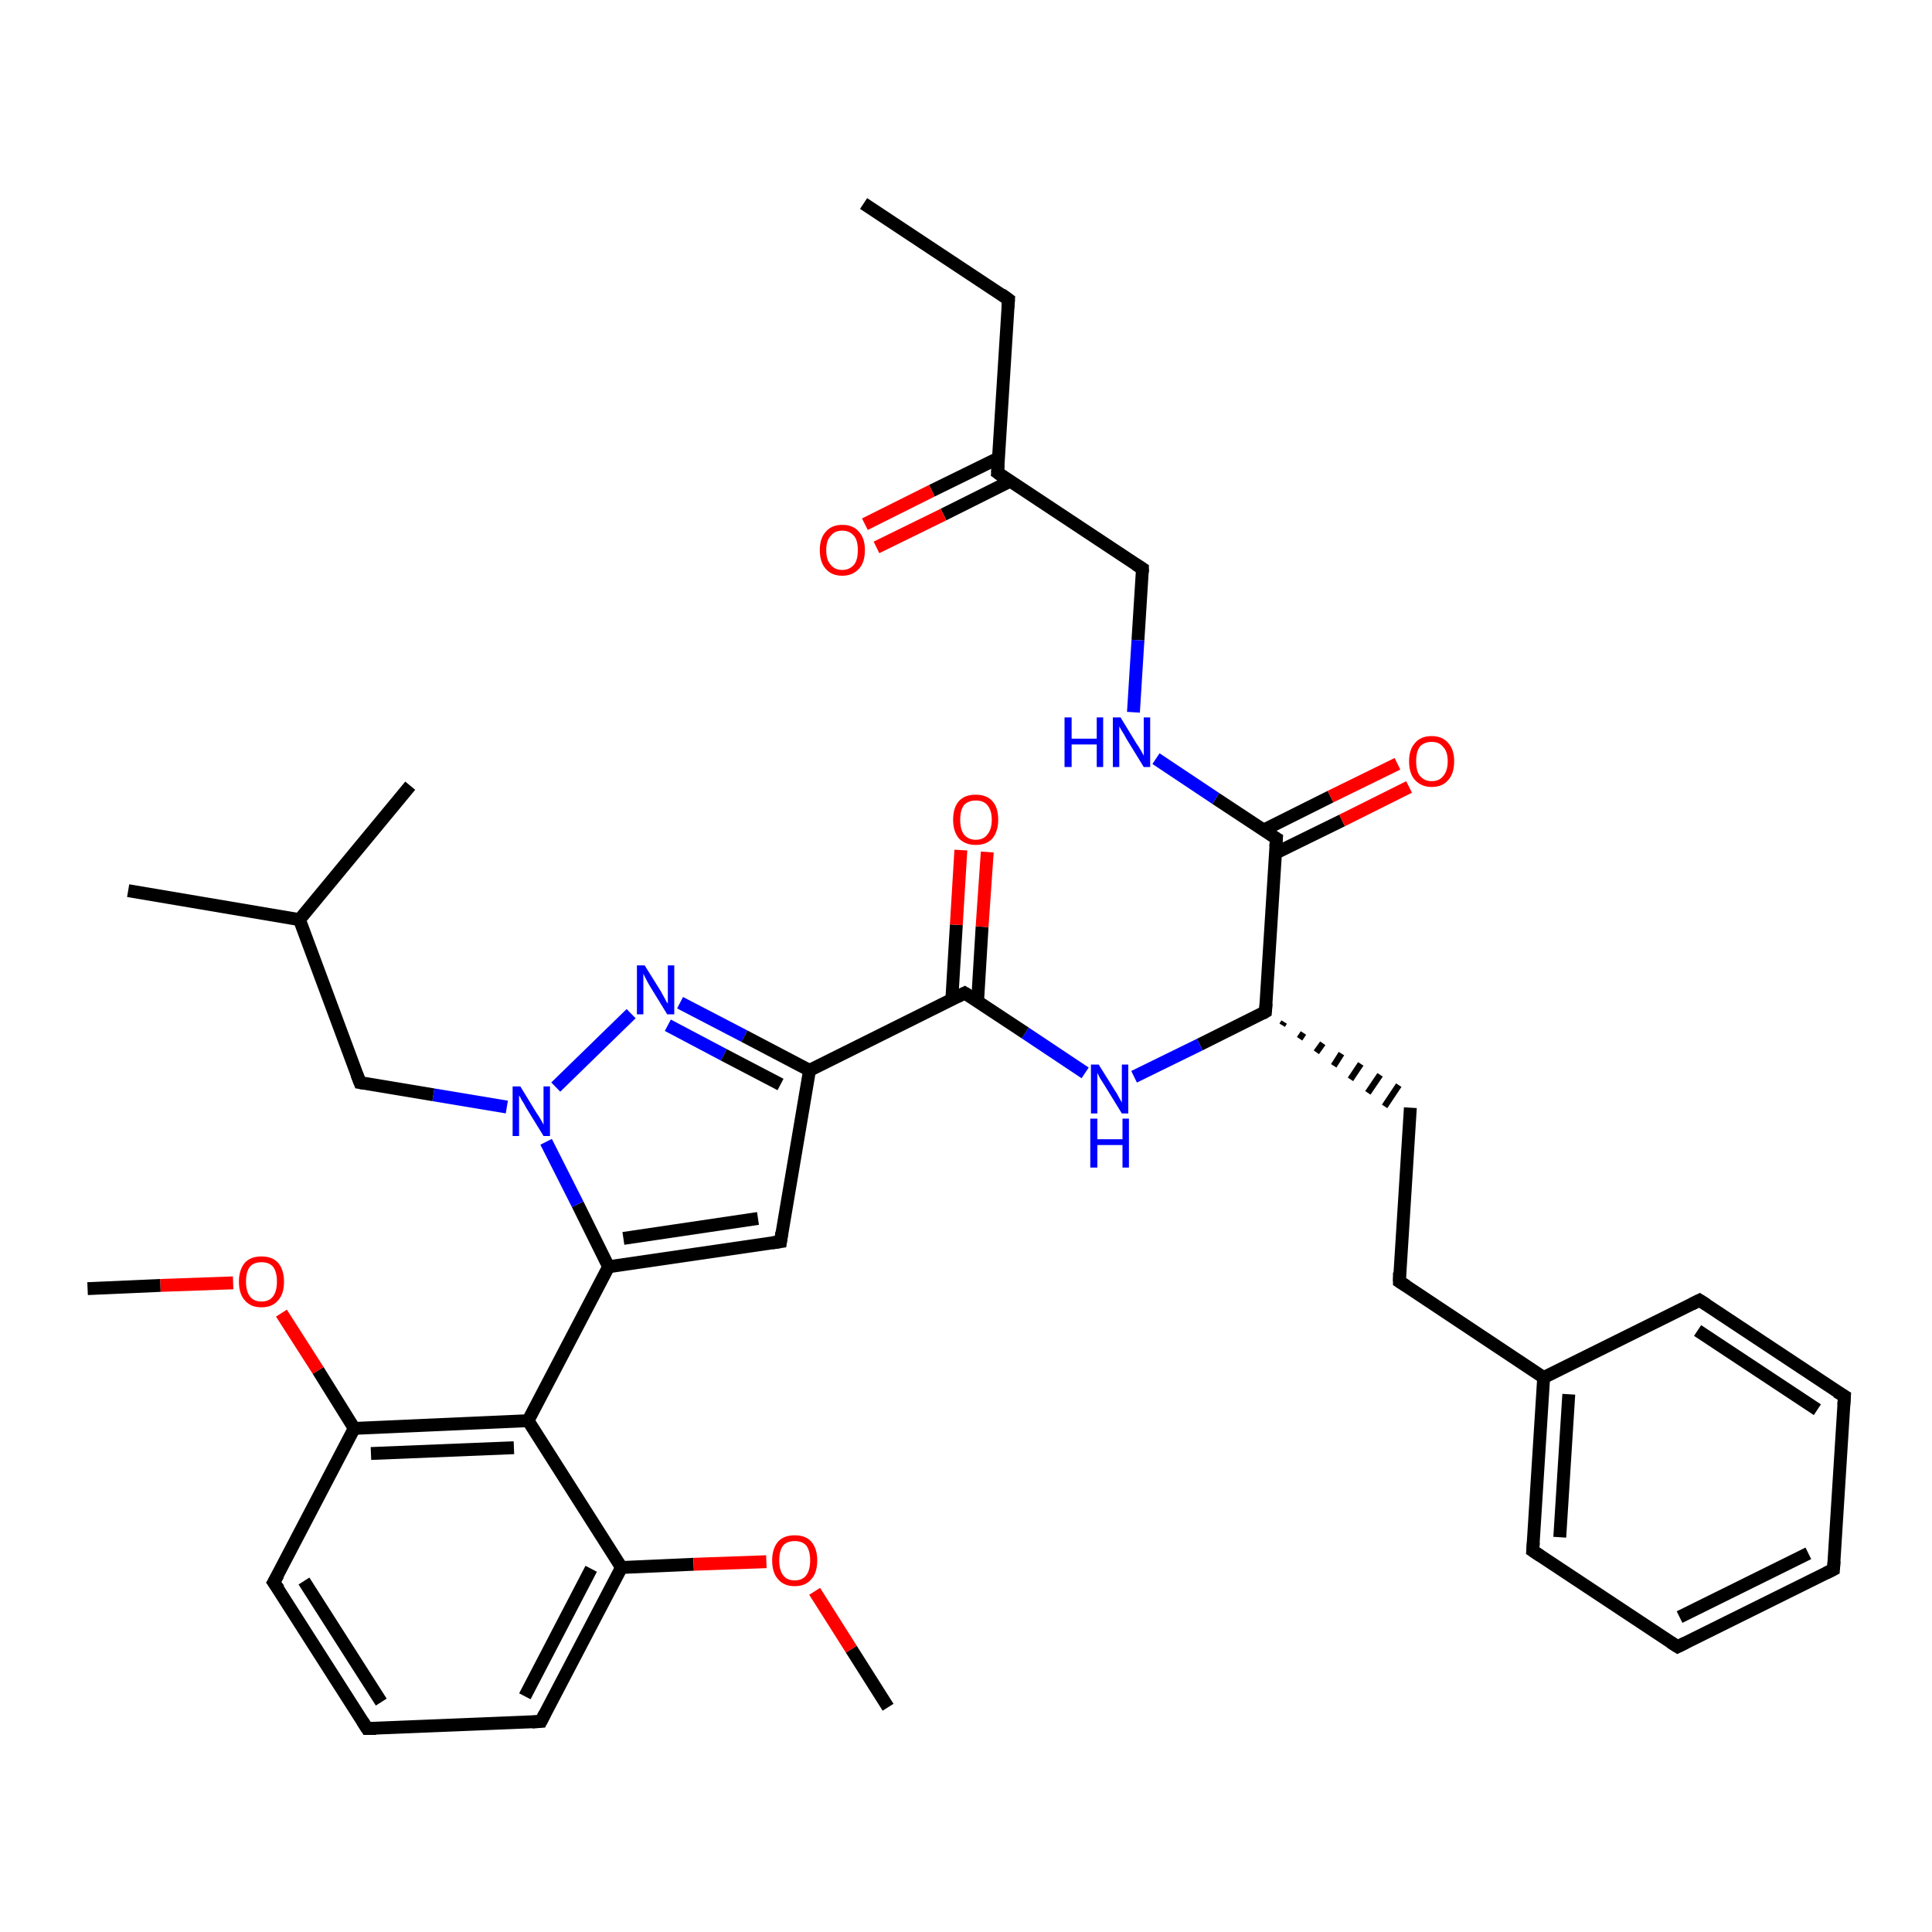 <?xml version='1.0' encoding='iso-8859-1'?>
<svg version='1.1' baseProfile='full'
              xmlns='http://www.w3.org/2000/svg'
                      xmlns:rdkit='http://www.rdkit.org/xml'
                      xmlns:xlink='http://www.w3.org/1999/xlink'
                  xml:space='preserve'
width='300px' height='300px' viewBox='0 0 300 300'>
<!-- END OF HEADER -->
<rect style='opacity:1.0;fill:#FFFFFF;stroke:none' width='300.0' height='300.0' x='0.0' y='0.0'> </rect>
<path class='bond-0 atom-0 atom-1' d='M 134.1,31.6 L 156.6,46.5' style='fill:none;fill-rule:evenodd;stroke:#000000;stroke-width:2.0px;stroke-linecap:butt;stroke-linejoin:miter;stroke-opacity:1' />
<path class='bond-1 atom-1 atom-2' d='M 156.6,46.5 L 154.9,73.4' style='fill:none;fill-rule:evenodd;stroke:#000000;stroke-width:2.0px;stroke-linecap:butt;stroke-linejoin:miter;stroke-opacity:1' />
<path class='bond-2 atom-2 atom-3' d='M 155.1,71.1 L 144.7,76.2' style='fill:none;fill-rule:evenodd;stroke:#000000;stroke-width:2.0px;stroke-linecap:butt;stroke-linejoin:miter;stroke-opacity:1' />
<path class='bond-2 atom-2 atom-3' d='M 144.7,76.2 L 134.3,81.4' style='fill:none;fill-rule:evenodd;stroke:#FF0000;stroke-width:2.0px;stroke-linecap:butt;stroke-linejoin:miter;stroke-opacity:1' />
<path class='bond-2 atom-2 atom-3' d='M 156.9,74.7 L 146.5,79.9' style='fill:none;fill-rule:evenodd;stroke:#000000;stroke-width:2.0px;stroke-linecap:butt;stroke-linejoin:miter;stroke-opacity:1' />
<path class='bond-2 atom-2 atom-3' d='M 146.5,79.9 L 136.1,85.0' style='fill:none;fill-rule:evenodd;stroke:#FF0000;stroke-width:2.0px;stroke-linecap:butt;stroke-linejoin:miter;stroke-opacity:1' />
<path class='bond-3 atom-2 atom-4' d='M 154.9,73.4 L 177.4,88.3' style='fill:none;fill-rule:evenodd;stroke:#000000;stroke-width:2.0px;stroke-linecap:butt;stroke-linejoin:miter;stroke-opacity:1' />
<path class='bond-4 atom-4 atom-5' d='M 177.4,88.3 L 176.7,99.4' style='fill:none;fill-rule:evenodd;stroke:#000000;stroke-width:2.0px;stroke-linecap:butt;stroke-linejoin:miter;stroke-opacity:1' />
<path class='bond-4 atom-4 atom-5' d='M 176.7,99.4 L 176.0,110.6' style='fill:none;fill-rule:evenodd;stroke:#0000FF;stroke-width:2.0px;stroke-linecap:butt;stroke-linejoin:miter;stroke-opacity:1' />
<path class='bond-5 atom-5 atom-6' d='M 179.5,117.8 L 188.8,124.0' style='fill:none;fill-rule:evenodd;stroke:#0000FF;stroke-width:2.0px;stroke-linecap:butt;stroke-linejoin:miter;stroke-opacity:1' />
<path class='bond-5 atom-5 atom-6' d='M 188.8,124.0 L 198.2,130.2' style='fill:none;fill-rule:evenodd;stroke:#000000;stroke-width:2.0px;stroke-linecap:butt;stroke-linejoin:miter;stroke-opacity:1' />
<path class='bond-6 atom-6 atom-7' d='M 198.0,132.5 L 208.4,127.4' style='fill:none;fill-rule:evenodd;stroke:#000000;stroke-width:2.0px;stroke-linecap:butt;stroke-linejoin:miter;stroke-opacity:1' />
<path class='bond-6 atom-6 atom-7' d='M 208.4,127.4 L 218.8,122.2' style='fill:none;fill-rule:evenodd;stroke:#FF0000;stroke-width:2.0px;stroke-linecap:butt;stroke-linejoin:miter;stroke-opacity:1' />
<path class='bond-6 atom-6 atom-7' d='M 196.2,128.9 L 206.6,123.7' style='fill:none;fill-rule:evenodd;stroke:#000000;stroke-width:2.0px;stroke-linecap:butt;stroke-linejoin:miter;stroke-opacity:1' />
<path class='bond-6 atom-6 atom-7' d='M 206.6,123.7 L 217.0,118.6' style='fill:none;fill-rule:evenodd;stroke:#FF0000;stroke-width:2.0px;stroke-linecap:butt;stroke-linejoin:miter;stroke-opacity:1' />
<path class='bond-7 atom-6 atom-8' d='M 198.2,130.2 L 196.5,157.1' style='fill:none;fill-rule:evenodd;stroke:#000000;stroke-width:2.0px;stroke-linecap:butt;stroke-linejoin:miter;stroke-opacity:1' />
<path class='bond-8 atom-8 atom-9' d='M 199.1,159.2 L 199.4,158.7' style='fill:none;fill-rule:evenodd;stroke:#000000;stroke-width:1.0px;stroke-linecap:butt;stroke-linejoin:miter;stroke-opacity:1' />
<path class='bond-8 atom-8 atom-9' d='M 201.8,161.3 L 202.4,160.4' style='fill:none;fill-rule:evenodd;stroke:#000000;stroke-width:1.0px;stroke-linecap:butt;stroke-linejoin:miter;stroke-opacity:1' />
<path class='bond-8 atom-8 atom-9' d='M 204.4,163.4 L 205.4,162.0' style='fill:none;fill-rule:evenodd;stroke:#000000;stroke-width:1.0px;stroke-linecap:butt;stroke-linejoin:miter;stroke-opacity:1' />
<path class='bond-8 atom-8 atom-9' d='M 207.1,165.5 L 208.3,163.6' style='fill:none;fill-rule:evenodd;stroke:#000000;stroke-width:1.0px;stroke-linecap:butt;stroke-linejoin:miter;stroke-opacity:1' />
<path class='bond-8 atom-8 atom-9' d='M 209.7,167.6 L 211.3,165.2' style='fill:none;fill-rule:evenodd;stroke:#000000;stroke-width:1.0px;stroke-linecap:butt;stroke-linejoin:miter;stroke-opacity:1' />
<path class='bond-8 atom-8 atom-9' d='M 212.4,169.7 L 214.3,166.9' style='fill:none;fill-rule:evenodd;stroke:#000000;stroke-width:1.0px;stroke-linecap:butt;stroke-linejoin:miter;stroke-opacity:1' />
<path class='bond-8 atom-8 atom-9' d='M 215.0,171.8 L 217.2,168.5' style='fill:none;fill-rule:evenodd;stroke:#000000;stroke-width:1.0px;stroke-linecap:butt;stroke-linejoin:miter;stroke-opacity:1' />
<path class='bond-9 atom-9 atom-10' d='M 219.0,172.0 L 217.3,199.0' style='fill:none;fill-rule:evenodd;stroke:#000000;stroke-width:2.0px;stroke-linecap:butt;stroke-linejoin:miter;stroke-opacity:1' />
<path class='bond-10 atom-10 atom-11' d='M 217.3,199.0 L 239.7,213.9' style='fill:none;fill-rule:evenodd;stroke:#000000;stroke-width:2.0px;stroke-linecap:butt;stroke-linejoin:miter;stroke-opacity:1' />
<path class='bond-11 atom-11 atom-12' d='M 239.7,213.9 L 238.0,240.8' style='fill:none;fill-rule:evenodd;stroke:#000000;stroke-width:2.0px;stroke-linecap:butt;stroke-linejoin:miter;stroke-opacity:1' />
<path class='bond-11 atom-11 atom-12' d='M 243.6,216.5 L 242.2,238.7' style='fill:none;fill-rule:evenodd;stroke:#000000;stroke-width:2.0px;stroke-linecap:butt;stroke-linejoin:miter;stroke-opacity:1' />
<path class='bond-12 atom-12 atom-13' d='M 238.0,240.8 L 260.5,255.7' style='fill:none;fill-rule:evenodd;stroke:#000000;stroke-width:2.0px;stroke-linecap:butt;stroke-linejoin:miter;stroke-opacity:1' />
<path class='bond-13 atom-13 atom-14' d='M 260.5,255.7 L 284.7,243.7' style='fill:none;fill-rule:evenodd;stroke:#000000;stroke-width:2.0px;stroke-linecap:butt;stroke-linejoin:miter;stroke-opacity:1' />
<path class='bond-13 atom-13 atom-14' d='M 260.8,251.1 L 280.8,241.2' style='fill:none;fill-rule:evenodd;stroke:#000000;stroke-width:2.0px;stroke-linecap:butt;stroke-linejoin:miter;stroke-opacity:1' />
<path class='bond-14 atom-14 atom-15' d='M 284.7,243.7 L 286.4,216.8' style='fill:none;fill-rule:evenodd;stroke:#000000;stroke-width:2.0px;stroke-linecap:butt;stroke-linejoin:miter;stroke-opacity:1' />
<path class='bond-15 atom-15 atom-16' d='M 286.4,216.8 L 263.9,201.9' style='fill:none;fill-rule:evenodd;stroke:#000000;stroke-width:2.0px;stroke-linecap:butt;stroke-linejoin:miter;stroke-opacity:1' />
<path class='bond-15 atom-15 atom-16' d='M 282.2,218.9 L 263.6,206.6' style='fill:none;fill-rule:evenodd;stroke:#000000;stroke-width:2.0px;stroke-linecap:butt;stroke-linejoin:miter;stroke-opacity:1' />
<path class='bond-16 atom-8 atom-17' d='M 196.5,157.1 L 186.3,162.2' style='fill:none;fill-rule:evenodd;stroke:#000000;stroke-width:2.0px;stroke-linecap:butt;stroke-linejoin:miter;stroke-opacity:1' />
<path class='bond-16 atom-8 atom-17' d='M 186.3,162.2 L 176.1,167.2' style='fill:none;fill-rule:evenodd;stroke:#0000FF;stroke-width:2.0px;stroke-linecap:butt;stroke-linejoin:miter;stroke-opacity:1' />
<path class='bond-17 atom-17 atom-18' d='M 168.5,166.6 L 159.2,160.4' style='fill:none;fill-rule:evenodd;stroke:#0000FF;stroke-width:2.0px;stroke-linecap:butt;stroke-linejoin:miter;stroke-opacity:1' />
<path class='bond-17 atom-17 atom-18' d='M 159.2,160.4 L 149.8,154.2' style='fill:none;fill-rule:evenodd;stroke:#000000;stroke-width:2.0px;stroke-linecap:butt;stroke-linejoin:miter;stroke-opacity:1' />
<path class='bond-18 atom-18 atom-19' d='M 151.8,155.5 L 152.5,143.9' style='fill:none;fill-rule:evenodd;stroke:#000000;stroke-width:2.0px;stroke-linecap:butt;stroke-linejoin:miter;stroke-opacity:1' />
<path class='bond-18 atom-18 atom-19' d='M 152.5,143.9 L 153.3,132.3' style='fill:none;fill-rule:evenodd;stroke:#FF0000;stroke-width:2.0px;stroke-linecap:butt;stroke-linejoin:miter;stroke-opacity:1' />
<path class='bond-18 atom-18 atom-19' d='M 147.8,155.2 L 148.5,143.6' style='fill:none;fill-rule:evenodd;stroke:#000000;stroke-width:2.0px;stroke-linecap:butt;stroke-linejoin:miter;stroke-opacity:1' />
<path class='bond-18 atom-18 atom-19' d='M 148.5,143.6 L 149.2,132.0' style='fill:none;fill-rule:evenodd;stroke:#FF0000;stroke-width:2.0px;stroke-linecap:butt;stroke-linejoin:miter;stroke-opacity:1' />
<path class='bond-19 atom-18 atom-20' d='M 149.8,154.2 L 125.7,166.2' style='fill:none;fill-rule:evenodd;stroke:#000000;stroke-width:2.0px;stroke-linecap:butt;stroke-linejoin:miter;stroke-opacity:1' />
<path class='bond-20 atom-20 atom-21' d='M 125.7,166.2 L 121.2,192.8' style='fill:none;fill-rule:evenodd;stroke:#000000;stroke-width:2.0px;stroke-linecap:butt;stroke-linejoin:miter;stroke-opacity:1' />
<path class='bond-21 atom-21 atom-22' d='M 121.2,192.8 L 94.5,196.7' style='fill:none;fill-rule:evenodd;stroke:#000000;stroke-width:2.0px;stroke-linecap:butt;stroke-linejoin:miter;stroke-opacity:1' />
<path class='bond-21 atom-21 atom-22' d='M 117.7,189.2 L 96.8,192.3' style='fill:none;fill-rule:evenodd;stroke:#000000;stroke-width:2.0px;stroke-linecap:butt;stroke-linejoin:miter;stroke-opacity:1' />
<path class='bond-22 atom-22 atom-23' d='M 94.5,196.7 L 82.0,220.6' style='fill:none;fill-rule:evenodd;stroke:#000000;stroke-width:2.0px;stroke-linecap:butt;stroke-linejoin:miter;stroke-opacity:1' />
<path class='bond-23 atom-23 atom-24' d='M 82.0,220.6 L 55.0,221.8' style='fill:none;fill-rule:evenodd;stroke:#000000;stroke-width:2.0px;stroke-linecap:butt;stroke-linejoin:miter;stroke-opacity:1' />
<path class='bond-23 atom-23 atom-24' d='M 79.8,224.8 L 57.6,225.7' style='fill:none;fill-rule:evenodd;stroke:#000000;stroke-width:2.0px;stroke-linecap:butt;stroke-linejoin:miter;stroke-opacity:1' />
<path class='bond-24 atom-24 atom-25' d='M 55.0,221.8 L 49.4,212.8' style='fill:none;fill-rule:evenodd;stroke:#000000;stroke-width:2.0px;stroke-linecap:butt;stroke-linejoin:miter;stroke-opacity:1' />
<path class='bond-24 atom-24 atom-25' d='M 49.4,212.8 L 43.7,203.9' style='fill:none;fill-rule:evenodd;stroke:#FF0000;stroke-width:2.0px;stroke-linecap:butt;stroke-linejoin:miter;stroke-opacity:1' />
<path class='bond-25 atom-25 atom-26' d='M 36.2,199.2 L 24.9,199.6' style='fill:none;fill-rule:evenodd;stroke:#FF0000;stroke-width:2.0px;stroke-linecap:butt;stroke-linejoin:miter;stroke-opacity:1' />
<path class='bond-25 atom-25 atom-26' d='M 24.9,199.6 L 13.6,200.1' style='fill:none;fill-rule:evenodd;stroke:#000000;stroke-width:2.0px;stroke-linecap:butt;stroke-linejoin:miter;stroke-opacity:1' />
<path class='bond-26 atom-24 atom-27' d='M 55.0,221.8 L 42.5,245.7' style='fill:none;fill-rule:evenodd;stroke:#000000;stroke-width:2.0px;stroke-linecap:butt;stroke-linejoin:miter;stroke-opacity:1' />
<path class='bond-27 atom-27 atom-28' d='M 42.5,245.7 L 57.0,268.4' style='fill:none;fill-rule:evenodd;stroke:#000000;stroke-width:2.0px;stroke-linecap:butt;stroke-linejoin:miter;stroke-opacity:1' />
<path class='bond-27 atom-27 atom-28' d='M 47.2,245.5 L 59.2,264.3' style='fill:none;fill-rule:evenodd;stroke:#000000;stroke-width:2.0px;stroke-linecap:butt;stroke-linejoin:miter;stroke-opacity:1' />
<path class='bond-28 atom-28 atom-29' d='M 57.0,268.4 L 84.0,267.3' style='fill:none;fill-rule:evenodd;stroke:#000000;stroke-width:2.0px;stroke-linecap:butt;stroke-linejoin:miter;stroke-opacity:1' />
<path class='bond-29 atom-29 atom-30' d='M 84.0,267.3 L 96.5,243.4' style='fill:none;fill-rule:evenodd;stroke:#000000;stroke-width:2.0px;stroke-linecap:butt;stroke-linejoin:miter;stroke-opacity:1' />
<path class='bond-29 atom-29 atom-30' d='M 81.5,263.4 L 91.8,243.6' style='fill:none;fill-rule:evenodd;stroke:#000000;stroke-width:2.0px;stroke-linecap:butt;stroke-linejoin:miter;stroke-opacity:1' />
<path class='bond-30 atom-30 atom-31' d='M 96.5,243.4 L 107.7,242.9' style='fill:none;fill-rule:evenodd;stroke:#000000;stroke-width:2.0px;stroke-linecap:butt;stroke-linejoin:miter;stroke-opacity:1' />
<path class='bond-30 atom-30 atom-31' d='M 107.7,242.9 L 119.0,242.5' style='fill:none;fill-rule:evenodd;stroke:#FF0000;stroke-width:2.0px;stroke-linecap:butt;stroke-linejoin:miter;stroke-opacity:1' />
<path class='bond-31 atom-31 atom-32' d='M 126.5,247.1 L 132.2,256.1' style='fill:none;fill-rule:evenodd;stroke:#FF0000;stroke-width:2.0px;stroke-linecap:butt;stroke-linejoin:miter;stroke-opacity:1' />
<path class='bond-31 atom-31 atom-32' d='M 132.2,256.1 L 137.9,265.1' style='fill:none;fill-rule:evenodd;stroke:#000000;stroke-width:2.0px;stroke-linecap:butt;stroke-linejoin:miter;stroke-opacity:1' />
<path class='bond-32 atom-22 atom-33' d='M 94.5,196.7 L 89.7,187.0' style='fill:none;fill-rule:evenodd;stroke:#000000;stroke-width:2.0px;stroke-linecap:butt;stroke-linejoin:miter;stroke-opacity:1' />
<path class='bond-32 atom-22 atom-33' d='M 89.7,187.0 L 84.8,177.3' style='fill:none;fill-rule:evenodd;stroke:#0000FF;stroke-width:2.0px;stroke-linecap:butt;stroke-linejoin:miter;stroke-opacity:1' />
<path class='bond-33 atom-33 atom-34' d='M 78.7,171.9 L 67.3,170.0' style='fill:none;fill-rule:evenodd;stroke:#0000FF;stroke-width:2.0px;stroke-linecap:butt;stroke-linejoin:miter;stroke-opacity:1' />
<path class='bond-33 atom-33 atom-34' d='M 67.3,170.0 L 55.9,168.1' style='fill:none;fill-rule:evenodd;stroke:#000000;stroke-width:2.0px;stroke-linecap:butt;stroke-linejoin:miter;stroke-opacity:1' />
<path class='bond-34 atom-34 atom-35' d='M 55.9,168.1 L 46.5,142.8' style='fill:none;fill-rule:evenodd;stroke:#000000;stroke-width:2.0px;stroke-linecap:butt;stroke-linejoin:miter;stroke-opacity:1' />
<path class='bond-35 atom-35 atom-36' d='M 46.5,142.8 L 19.9,138.3' style='fill:none;fill-rule:evenodd;stroke:#000000;stroke-width:2.0px;stroke-linecap:butt;stroke-linejoin:miter;stroke-opacity:1' />
<path class='bond-36 atom-35 atom-37' d='M 46.5,142.8 L 63.7,122.0' style='fill:none;fill-rule:evenodd;stroke:#000000;stroke-width:2.0px;stroke-linecap:butt;stroke-linejoin:miter;stroke-opacity:1' />
<path class='bond-37 atom-33 atom-38' d='M 86.3,168.8 L 98.0,157.4' style='fill:none;fill-rule:evenodd;stroke:#0000FF;stroke-width:2.0px;stroke-linecap:butt;stroke-linejoin:miter;stroke-opacity:1' />
<path class='bond-38 atom-16 atom-11' d='M 263.9,201.9 L 239.7,213.9' style='fill:none;fill-rule:evenodd;stroke:#000000;stroke-width:2.0px;stroke-linecap:butt;stroke-linejoin:miter;stroke-opacity:1' />
<path class='bond-39 atom-38 atom-20' d='M 105.6,155.7 L 115.6,160.9' style='fill:none;fill-rule:evenodd;stroke:#0000FF;stroke-width:2.0px;stroke-linecap:butt;stroke-linejoin:miter;stroke-opacity:1' />
<path class='bond-39 atom-38 atom-20' d='M 115.6,160.9 L 125.7,166.2' style='fill:none;fill-rule:evenodd;stroke:#000000;stroke-width:2.0px;stroke-linecap:butt;stroke-linejoin:miter;stroke-opacity:1' />
<path class='bond-39 atom-38 atom-20' d='M 103.7,159.2 L 112.4,163.8' style='fill:none;fill-rule:evenodd;stroke:#0000FF;stroke-width:2.0px;stroke-linecap:butt;stroke-linejoin:miter;stroke-opacity:1' />
<path class='bond-39 atom-38 atom-20' d='M 112.4,163.8 L 121.2,168.4' style='fill:none;fill-rule:evenodd;stroke:#000000;stroke-width:2.0px;stroke-linecap:butt;stroke-linejoin:miter;stroke-opacity:1' />
<path class='bond-40 atom-30 atom-23' d='M 96.5,243.4 L 82.0,220.6' style='fill:none;fill-rule:evenodd;stroke:#000000;stroke-width:2.0px;stroke-linecap:butt;stroke-linejoin:miter;stroke-opacity:1' />
<path d='M 155.5,45.7 L 156.6,46.5 L 156.5,47.8' style='fill:none;stroke:#000000;stroke-width:2.0px;stroke-linecap:butt;stroke-linejoin:miter;stroke-opacity:1;' />
<path d='M 155.0,72.1 L 154.9,73.4 L 156.0,74.2' style='fill:none;stroke:#000000;stroke-width:2.0px;stroke-linecap:butt;stroke-linejoin:miter;stroke-opacity:1;' />
<path d='M 176.3,87.6 L 177.4,88.3 L 177.4,88.9' style='fill:none;stroke:#000000;stroke-width:2.0px;stroke-linecap:butt;stroke-linejoin:miter;stroke-opacity:1;' />
<path d='M 197.7,129.9 L 198.2,130.2 L 198.1,131.5' style='fill:none;stroke:#000000;stroke-width:2.0px;stroke-linecap:butt;stroke-linejoin:miter;stroke-opacity:1;' />
<path d='M 196.6,155.8 L 196.5,157.1 L 196.0,157.4' style='fill:none;stroke:#000000;stroke-width:2.0px;stroke-linecap:butt;stroke-linejoin:miter;stroke-opacity:1;' />
<path d='M 217.3,197.6 L 217.3,199.0 L 218.4,199.7' style='fill:none;stroke:#000000;stroke-width:2.0px;stroke-linecap:butt;stroke-linejoin:miter;stroke-opacity:1;' />
<path d='M 238.1,239.5 L 238.0,240.8 L 239.2,241.6' style='fill:none;stroke:#000000;stroke-width:2.0px;stroke-linecap:butt;stroke-linejoin:miter;stroke-opacity:1;' />
<path d='M 259.4,255.0 L 260.5,255.7 L 261.7,255.1' style='fill:none;stroke:#000000;stroke-width:2.0px;stroke-linecap:butt;stroke-linejoin:miter;stroke-opacity:1;' />
<path d='M 283.5,244.3 L 284.7,243.7 L 284.8,242.4' style='fill:none;stroke:#000000;stroke-width:2.0px;stroke-linecap:butt;stroke-linejoin:miter;stroke-opacity:1;' />
<path d='M 286.3,218.2 L 286.4,216.8 L 285.2,216.1' style='fill:none;stroke:#000000;stroke-width:2.0px;stroke-linecap:butt;stroke-linejoin:miter;stroke-opacity:1;' />
<path d='M 265.0,202.6 L 263.9,201.9 L 262.7,202.5' style='fill:none;stroke:#000000;stroke-width:2.0px;stroke-linecap:butt;stroke-linejoin:miter;stroke-opacity:1;' />
<path d='M 150.3,154.5 L 149.8,154.2 L 148.6,154.8' style='fill:none;stroke:#000000;stroke-width:2.0px;stroke-linecap:butt;stroke-linejoin:miter;stroke-opacity:1;' />
<path d='M 121.4,191.4 L 121.2,192.8 L 119.9,193.0' style='fill:none;stroke:#000000;stroke-width:2.0px;stroke-linecap:butt;stroke-linejoin:miter;stroke-opacity:1;' />
<path d='M 43.2,244.5 L 42.5,245.7 L 43.3,246.8' style='fill:none;stroke:#000000;stroke-width:2.0px;stroke-linecap:butt;stroke-linejoin:miter;stroke-opacity:1;' />
<path d='M 56.3,267.3 L 57.0,268.4 L 58.4,268.4' style='fill:none;stroke:#000000;stroke-width:2.0px;stroke-linecap:butt;stroke-linejoin:miter;stroke-opacity:1;' />
<path d='M 82.6,267.4 L 84.0,267.3 L 84.6,266.1' style='fill:none;stroke:#000000;stroke-width:2.0px;stroke-linecap:butt;stroke-linejoin:miter;stroke-opacity:1;' />
<path d='M 56.5,168.2 L 55.9,168.1 L 55.4,166.8' style='fill:none;stroke:#000000;stroke-width:2.0px;stroke-linecap:butt;stroke-linejoin:miter;stroke-opacity:1;' />
<path class='atom-3' d='M 127.3 85.4
Q 127.3 83.6, 128.2 82.6
Q 129.1 81.5, 130.8 81.5
Q 132.5 81.5, 133.4 82.6
Q 134.3 83.6, 134.3 85.4
Q 134.3 87.3, 133.4 88.3
Q 132.4 89.4, 130.8 89.4
Q 129.1 89.4, 128.2 88.3
Q 127.3 87.3, 127.3 85.4
M 130.8 88.5
Q 131.9 88.5, 132.6 87.7
Q 133.2 87.0, 133.2 85.4
Q 133.2 83.9, 132.6 83.2
Q 131.9 82.4, 130.8 82.4
Q 129.6 82.4, 129.0 83.2
Q 128.3 83.9, 128.3 85.4
Q 128.3 87.0, 129.0 87.7
Q 129.6 88.5, 130.8 88.5
' fill='#FF0000'/>
<path class='atom-5' d='M 165.3 111.4
L 166.4 111.4
L 166.4 114.7
L 170.3 114.7
L 170.3 111.4
L 171.3 111.4
L 171.3 119.1
L 170.3 119.1
L 170.3 115.6
L 166.4 115.6
L 166.4 119.1
L 165.3 119.1
L 165.3 111.4
' fill='#0000FF'/>
<path class='atom-5' d='M 174.0 111.4
L 176.5 115.5
Q 176.8 115.9, 177.2 116.6
Q 177.6 117.3, 177.6 117.4
L 177.6 111.4
L 178.6 111.4
L 178.6 119.1
L 177.6 119.1
L 174.9 114.7
Q 174.6 114.1, 174.2 113.5
Q 173.9 113.0, 173.8 112.8
L 173.8 119.1
L 172.8 119.1
L 172.8 111.4
L 174.0 111.4
' fill='#0000FF'/>
<path class='atom-7' d='M 218.8 118.2
Q 218.8 116.4, 219.7 115.4
Q 220.6 114.3, 222.3 114.3
Q 224.0 114.3, 224.9 115.4
Q 225.8 116.4, 225.8 118.2
Q 225.8 120.1, 224.9 121.1
Q 224.0 122.2, 222.3 122.2
Q 220.7 122.2, 219.7 121.1
Q 218.8 120.1, 218.8 118.2
M 222.3 121.3
Q 223.5 121.3, 224.1 120.5
Q 224.8 119.7, 224.8 118.2
Q 224.8 116.7, 224.1 116.0
Q 223.5 115.2, 222.3 115.2
Q 221.2 115.2, 220.5 115.9
Q 219.9 116.7, 219.9 118.2
Q 219.9 119.8, 220.5 120.5
Q 221.2 121.3, 222.3 121.3
' fill='#FF0000'/>
<path class='atom-17' d='M 170.6 165.3
L 173.1 169.3
Q 173.4 169.7, 173.8 170.5
Q 174.2 171.2, 174.2 171.2
L 174.2 165.3
L 175.2 165.3
L 175.2 172.9
L 174.2 172.9
L 171.5 168.5
Q 171.2 168.0, 170.8 167.4
Q 170.5 166.8, 170.4 166.6
L 170.4 172.9
L 169.4 172.9
L 169.4 165.3
L 170.6 165.3
' fill='#0000FF'/>
<path class='atom-17' d='M 169.3 173.7
L 170.4 173.7
L 170.4 176.9
L 174.3 176.9
L 174.3 173.7
L 175.3 173.7
L 175.3 181.3
L 174.3 181.3
L 174.3 177.8
L 170.4 177.8
L 170.4 181.3
L 169.3 181.3
L 169.3 173.7
' fill='#0000FF'/>
<path class='atom-19' d='M 148.0 127.3
Q 148.0 125.4, 148.9 124.4
Q 149.8 123.4, 151.5 123.4
Q 153.2 123.4, 154.1 124.4
Q 155.0 125.4, 155.0 127.3
Q 155.0 129.1, 154.1 130.2
Q 153.2 131.2, 151.5 131.2
Q 149.9 131.2, 148.9 130.2
Q 148.0 129.1, 148.0 127.3
M 151.5 130.4
Q 152.7 130.4, 153.3 129.6
Q 154.0 128.8, 154.0 127.3
Q 154.0 125.8, 153.3 125.0
Q 152.7 124.3, 151.5 124.3
Q 150.4 124.3, 149.7 125.0
Q 149.1 125.8, 149.1 127.3
Q 149.1 128.8, 149.7 129.6
Q 150.4 130.4, 151.5 130.4
' fill='#FF0000'/>
<path class='atom-25' d='M 37.1 199.0
Q 37.1 197.2, 38.0 196.1
Q 38.9 195.1, 40.6 195.1
Q 42.3 195.1, 43.2 196.1
Q 44.1 197.2, 44.1 199.0
Q 44.1 200.9, 43.2 201.9
Q 42.3 203.0, 40.6 203.0
Q 38.9 203.0, 38.0 201.9
Q 37.1 200.9, 37.1 199.0
M 40.6 202.1
Q 41.8 202.1, 42.4 201.3
Q 43.0 200.5, 43.0 199.0
Q 43.0 197.5, 42.4 196.7
Q 41.8 196.0, 40.6 196.0
Q 39.4 196.0, 38.8 196.7
Q 38.2 197.5, 38.2 199.0
Q 38.2 200.5, 38.8 201.3
Q 39.4 202.1, 40.6 202.1
' fill='#FF0000'/>
<path class='atom-31' d='M 119.9 242.3
Q 119.9 240.5, 120.8 239.4
Q 121.7 238.4, 123.4 238.4
Q 125.1 238.4, 126.0 239.4
Q 126.9 240.5, 126.9 242.3
Q 126.9 244.2, 126.0 245.2
Q 125.1 246.3, 123.4 246.3
Q 121.7 246.3, 120.8 245.2
Q 119.9 244.2, 119.9 242.3
M 123.4 245.4
Q 124.6 245.4, 125.2 244.6
Q 125.8 243.8, 125.8 242.3
Q 125.8 240.8, 125.2 240.0
Q 124.6 239.3, 123.4 239.3
Q 122.2 239.3, 121.6 240.0
Q 121.0 240.8, 121.0 242.3
Q 121.0 243.8, 121.6 244.6
Q 122.2 245.4, 123.4 245.4
' fill='#FF0000'/>
<path class='atom-33' d='M 80.8 168.7
L 83.3 172.8
Q 83.6 173.2, 84.0 173.9
Q 84.4 174.6, 84.4 174.7
L 84.4 168.7
L 85.4 168.7
L 85.4 176.4
L 84.4 176.4
L 81.7 172.0
Q 81.4 171.4, 81.0 170.8
Q 80.7 170.2, 80.6 170.1
L 80.6 176.4
L 79.6 176.4
L 79.6 168.7
L 80.8 168.7
' fill='#0000FF'/>
<path class='atom-38' d='M 100.1 149.9
L 102.6 153.9
Q 102.8 154.3, 103.2 155.0
Q 103.6 155.8, 103.7 155.8
L 103.7 149.9
L 104.7 149.9
L 104.7 157.5
L 103.6 157.5
L 100.9 153.1
Q 100.6 152.6, 100.3 152.0
Q 100.0 151.4, 99.9 151.2
L 99.9 157.5
L 98.9 157.5
L 98.9 149.9
L 100.1 149.9
' fill='#0000FF'/>
</svg>
